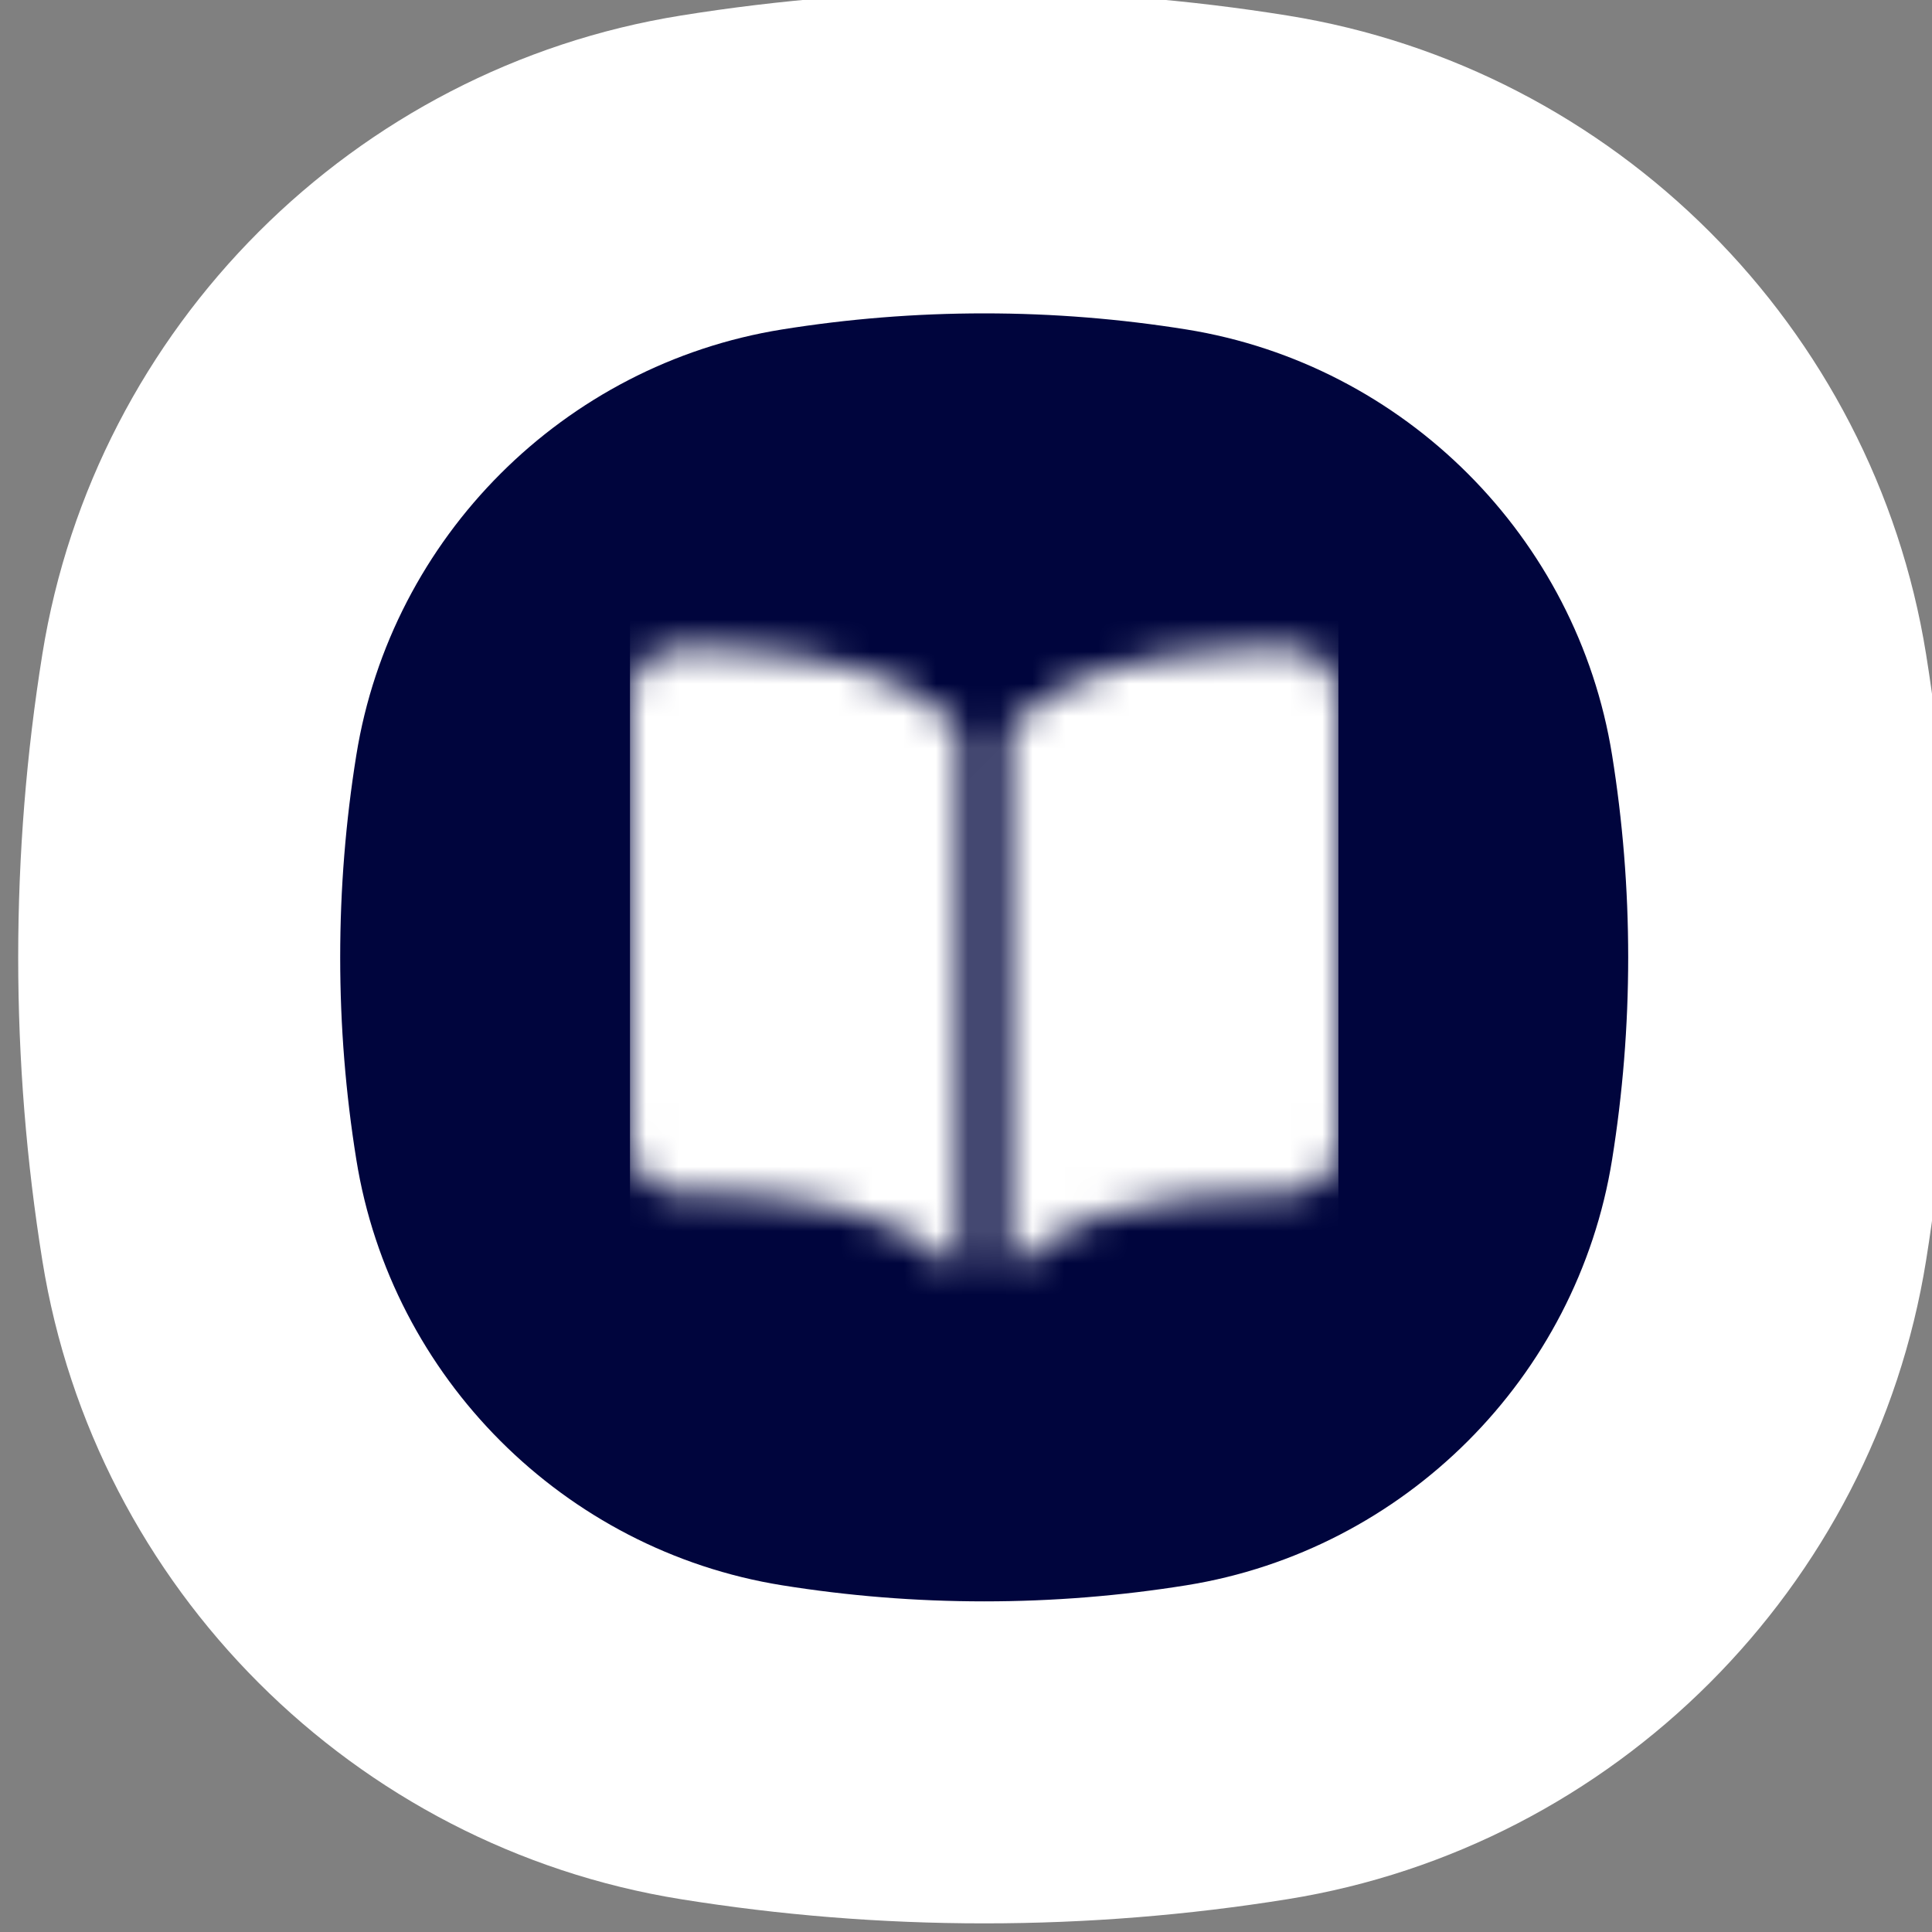 <?xml version="1.0" encoding="utf-8"?>
<svg viewBox="0 0 60 60" width="60" height="60" xmlns="http://www.w3.org/2000/svg">
  <rect x="0" y="0" width="60" height="60" fill="#808080" stroke="none"/>
  <mask id="mask-1" style="mask-type:alpha" maskUnits="userSpaceOnUse" x="19" y="20" width="22" height="20">
    <path d="M27.535 21.626C25.88 20.796 23.565 20.39 20.466 20.375C20.174 20.371 19.888 20.46 19.645 20.632C19.446 20.773 19.283 20.963 19.171 21.186C19.058 21.409 19 21.658 19 21.91V35.676C19 36.607 19.631 37.309 20.466 37.309C23.724 37.309 26.991 37.629 28.948 39.571C28.974 39.597 29.008 39.615 29.044 39.622C29.081 39.629 29.118 39.624 29.152 39.609C29.186 39.593 29.215 39.568 29.235 39.535C29.255 39.503 29.266 39.465 29.266 39.426V23.205C29.266 23.096 29.244 22.988 29.2 22.888C29.157 22.789 29.094 22.7 29.016 22.628C28.567 22.226 28.069 21.889 27.535 21.626ZM40.353 20.63C40.11 20.459 39.824 20.37 39.532 20.375C36.433 20.39 34.119 20.794 32.463 21.626C31.929 21.888 31.431 22.225 30.982 22.626C30.904 22.698 30.841 22.787 30.798 22.886C30.755 22.986 30.732 23.094 30.732 23.203V39.425C30.732 39.463 30.743 39.499 30.762 39.53C30.782 39.561 30.81 39.585 30.843 39.6C30.875 39.614 30.911 39.618 30.946 39.611C30.981 39.604 31.013 39.587 31.038 39.56C32.215 38.334 34.28 37.308 39.533 37.308C39.922 37.308 40.295 37.146 40.571 36.857C40.846 36.568 41 36.177 41 35.768V21.911C41.001 21.658 40.942 21.409 40.829 21.186C40.716 20.962 40.553 20.771 40.353 20.63Z" fill="#00053D"/>
  </mask>
  <path d="M 59.815 20.311 C 58.184 10.157 50.14 2.113 39.986 0.483 C 36.919 -0.01 33.773 -0.268 30.565 -0.268 C 27.357 -0.268 24.212 -0.01 21.144 0.483 C 10.99 2.113 2.947 10.157 1.316 20.311 C 0.823 23.378 0.565 26.524 0.565 29.732 C 0.565 32.94 0.823 36.086 1.316 39.153 C 2.947 49.307 10.99 57.351 21.144 58.981 C 24.212 59.474 27.357 59.732 30.565 59.732 C 33.773 59.732 36.919 59.474 39.986 58.981 C 50.141 57.351 58.184 49.307 59.815 39.153 C 60.307 36.086 60.565 32.94 60.565 29.732 C 60.565 26.524 60.307 23.378 59.815 20.311 Z" fill="#FFFFFF"/>
  <path d="M 50.065 23.451 C 48.978 16.682 43.615 11.32 36.846 10.232 C 34.801 9.904 32.704 9.732 30.565 9.732 C 28.427 9.732 26.33 9.904 24.285 10.232 C 17.515 11.32 12.153 16.682 11.066 23.451 C 10.737 25.496 10.565 27.593 10.565 29.732 C 10.565 31.871 10.737 33.968 11.066 36.013 C 12.153 42.782 17.515 48.144 24.285 49.232 C 26.33 49.56 28.427 49.732 30.565 49.732 C 32.704 49.732 34.801 49.56 36.846 49.232 C 43.615 48.144 48.978 42.782 50.065 36.013 C 50.393 33.968 50.565 31.871 50.565 29.732 C 50.565 27.593 50.393 25.496 50.065 23.451 Z" fill="#00053D"/>
  <g mask="url(#mask-1)" transform="matrix(1, 0, 0, 1, 0.565, -0.268)">
    <rect x="19" y="19" width="22" height="22" fill="white"/>
  </g>
</svg>